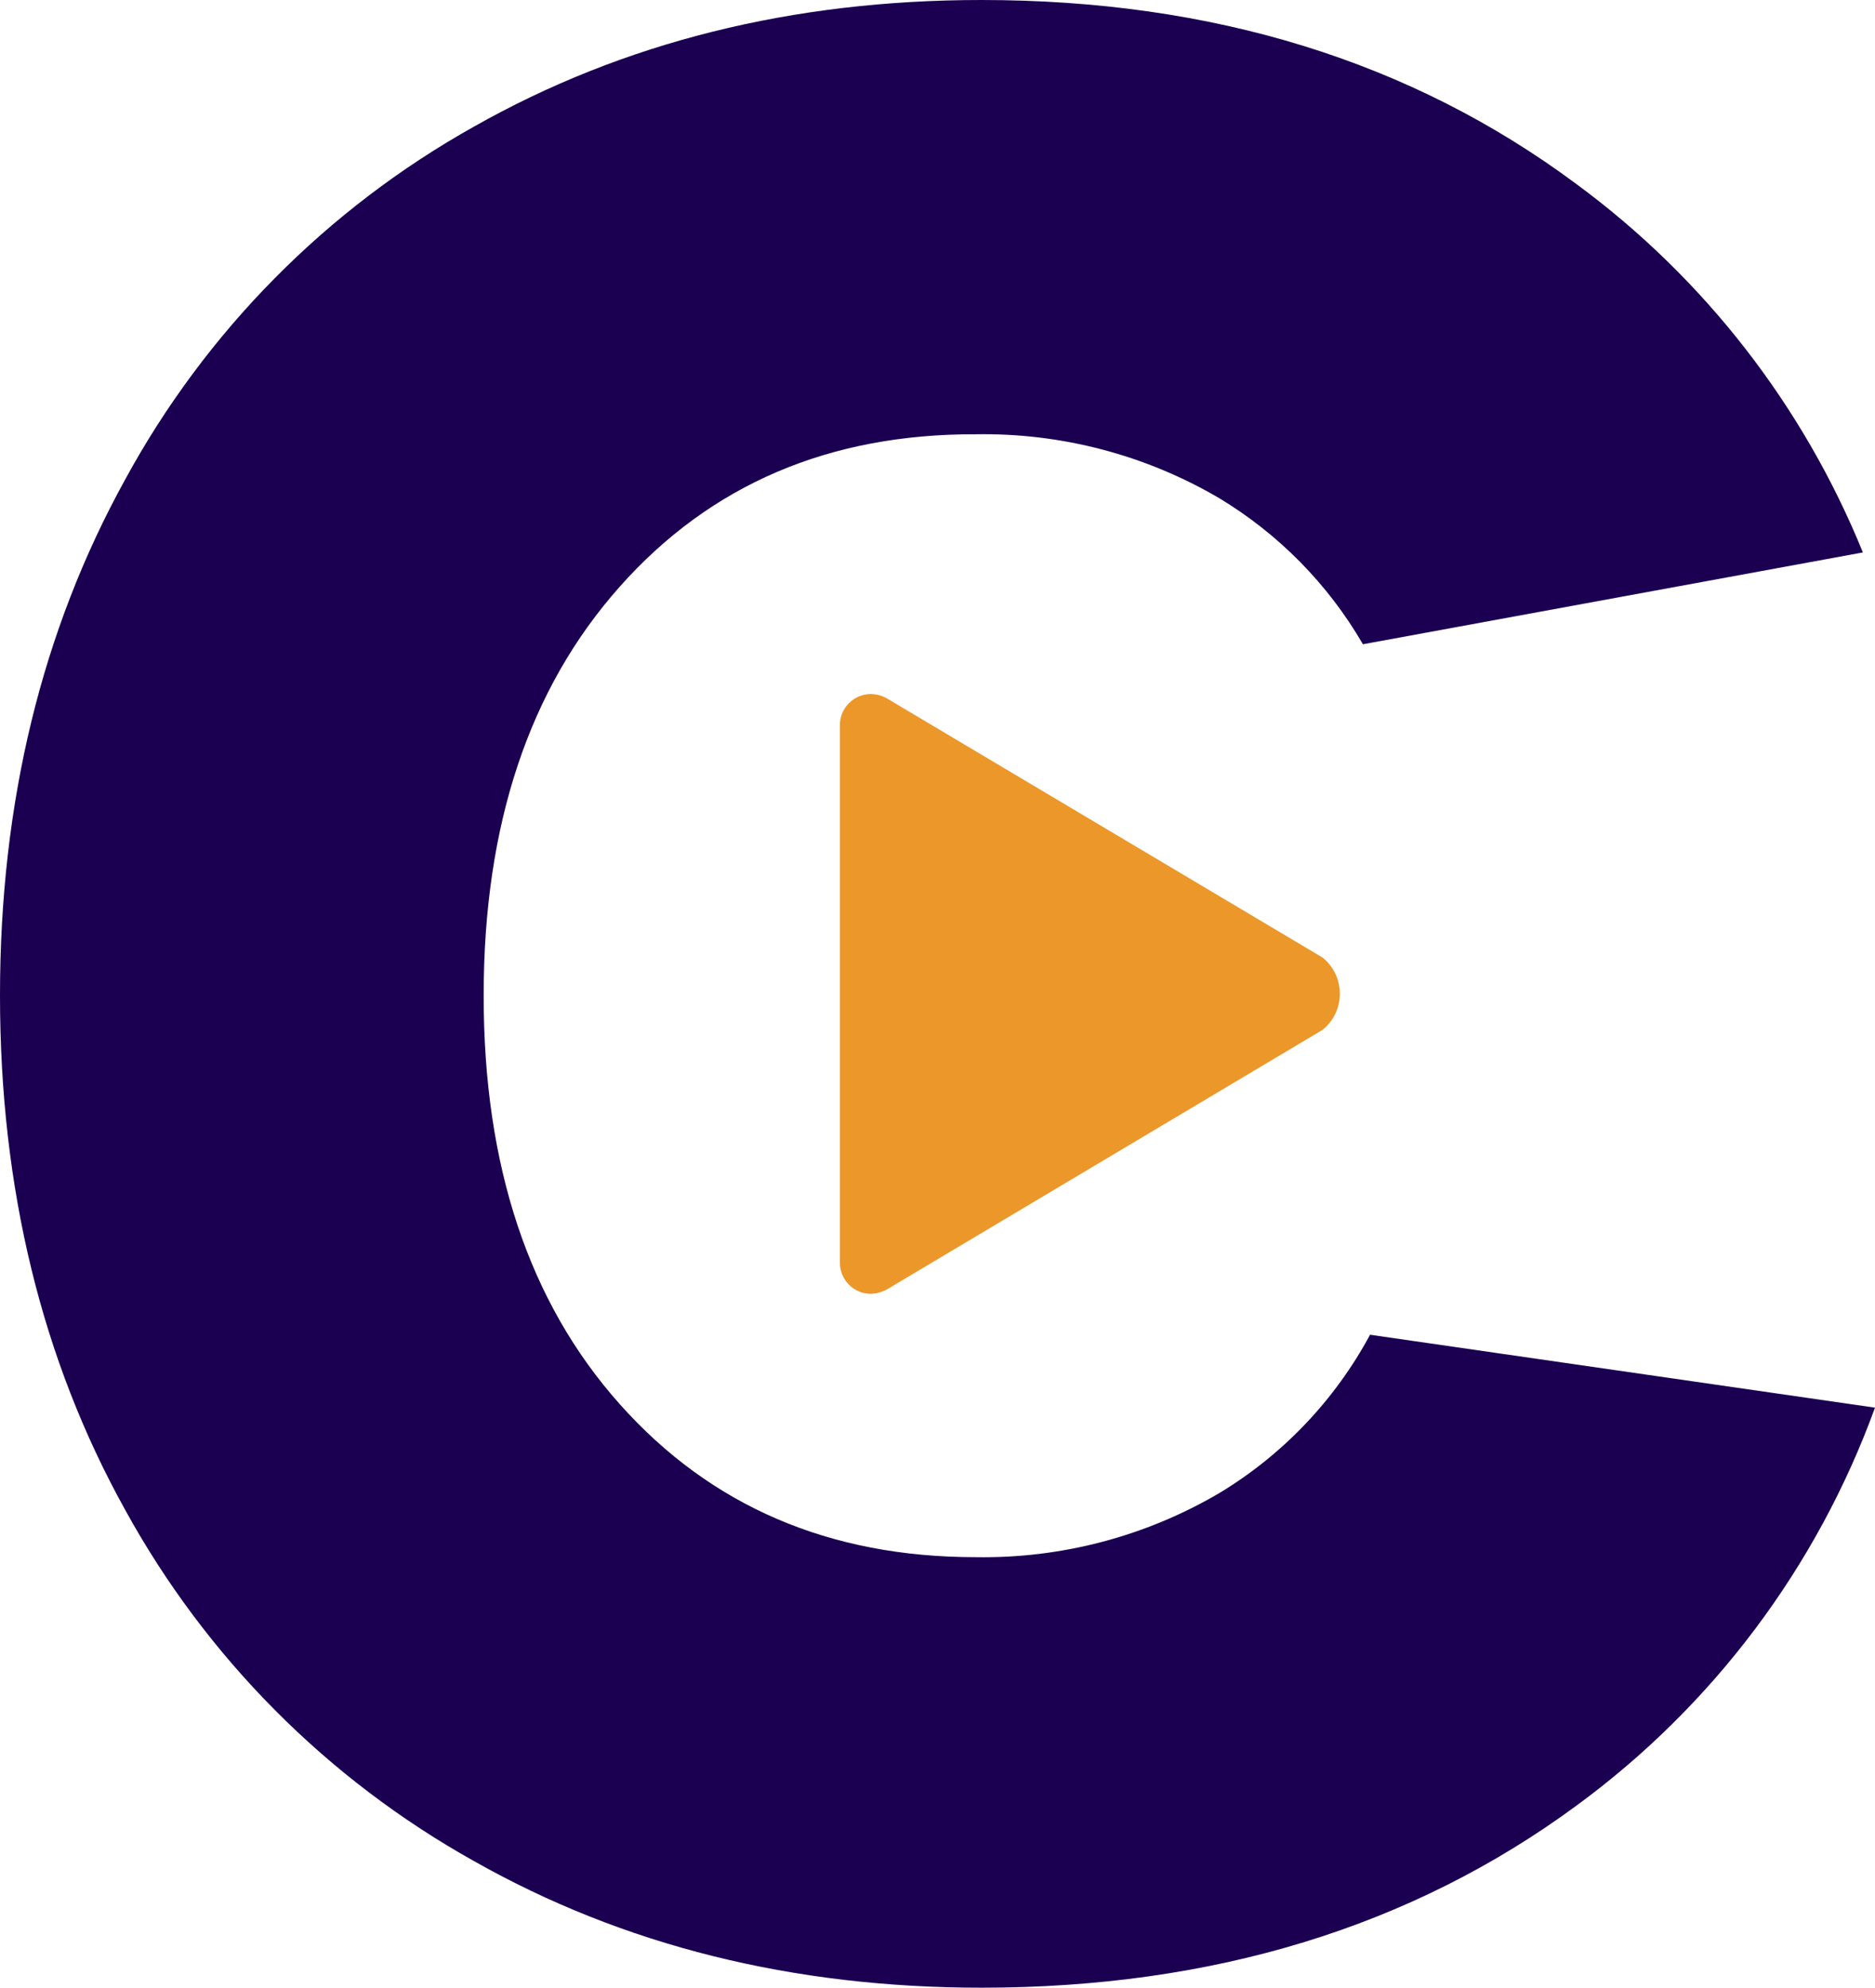 <svg width="50" height="53" viewBox="0 0 50 53" fill="none" xmlns="http://www.w3.org/2000/svg">
<g clip-path="url(#clip0_481_1115)">
<path d="M36.535 35.584C35.596 37.328 34.205 38.788 32.508 39.81C30.542 40.963 28.297 41.552 26.019 41.514C22.116 41.514 18.952 40.154 16.529 37.437C14.105 34.719 12.895 31.085 12.898 26.537C12.898 21.992 14.108 18.359 16.529 15.638C18.949 12.917 22.114 11.564 26.023 11.578C28.302 11.539 30.547 12.128 32.512 13.281C34.097 14.236 35.416 15.575 36.345 17.176L49.677 14.728C48.086 10.813 45.443 7.414 42.039 4.908C37.637 1.636 32.348 0 26.172 0C21.13 0 16.62 1.125 12.642 3.374C8.714 5.57 5.488 8.833 3.337 12.785C1.112 16.815 0 21.399 0 26.537C0 31.675 1.112 36.247 3.337 40.252C5.498 44.185 8.723 47.431 12.642 49.618C16.62 51.867 21.13 52.992 26.172 52.992C32.35 52.992 37.64 51.374 42.039 48.138C45.685 45.467 48.455 41.774 50 37.528L36.535 35.584Z" fill="#1B0052"/>
<path d="M35.283 25.537L23.679 18.636C23.542 18.551 23.385 18.505 23.224 18.503C23.005 18.503 22.794 18.59 22.639 18.746C22.484 18.901 22.397 19.111 22.397 19.33V33.666C22.397 33.885 22.484 34.095 22.639 34.251C22.794 34.406 23.005 34.493 23.224 34.493C23.389 34.487 23.55 34.439 23.691 34.352L35.27 27.455C35.414 27.339 35.529 27.192 35.609 27.026C35.688 26.859 35.729 26.677 35.729 26.492C35.729 26.307 35.688 26.125 35.609 25.958C35.529 25.792 35.414 25.645 35.27 25.529L35.283 25.537Z" fill="#EB972A"/>
</g>
<defs>
<clipPath id="clip0_481_1115">
<rect width="50" height="53" fill="white"/>
</clipPath>
</defs>
</svg>
